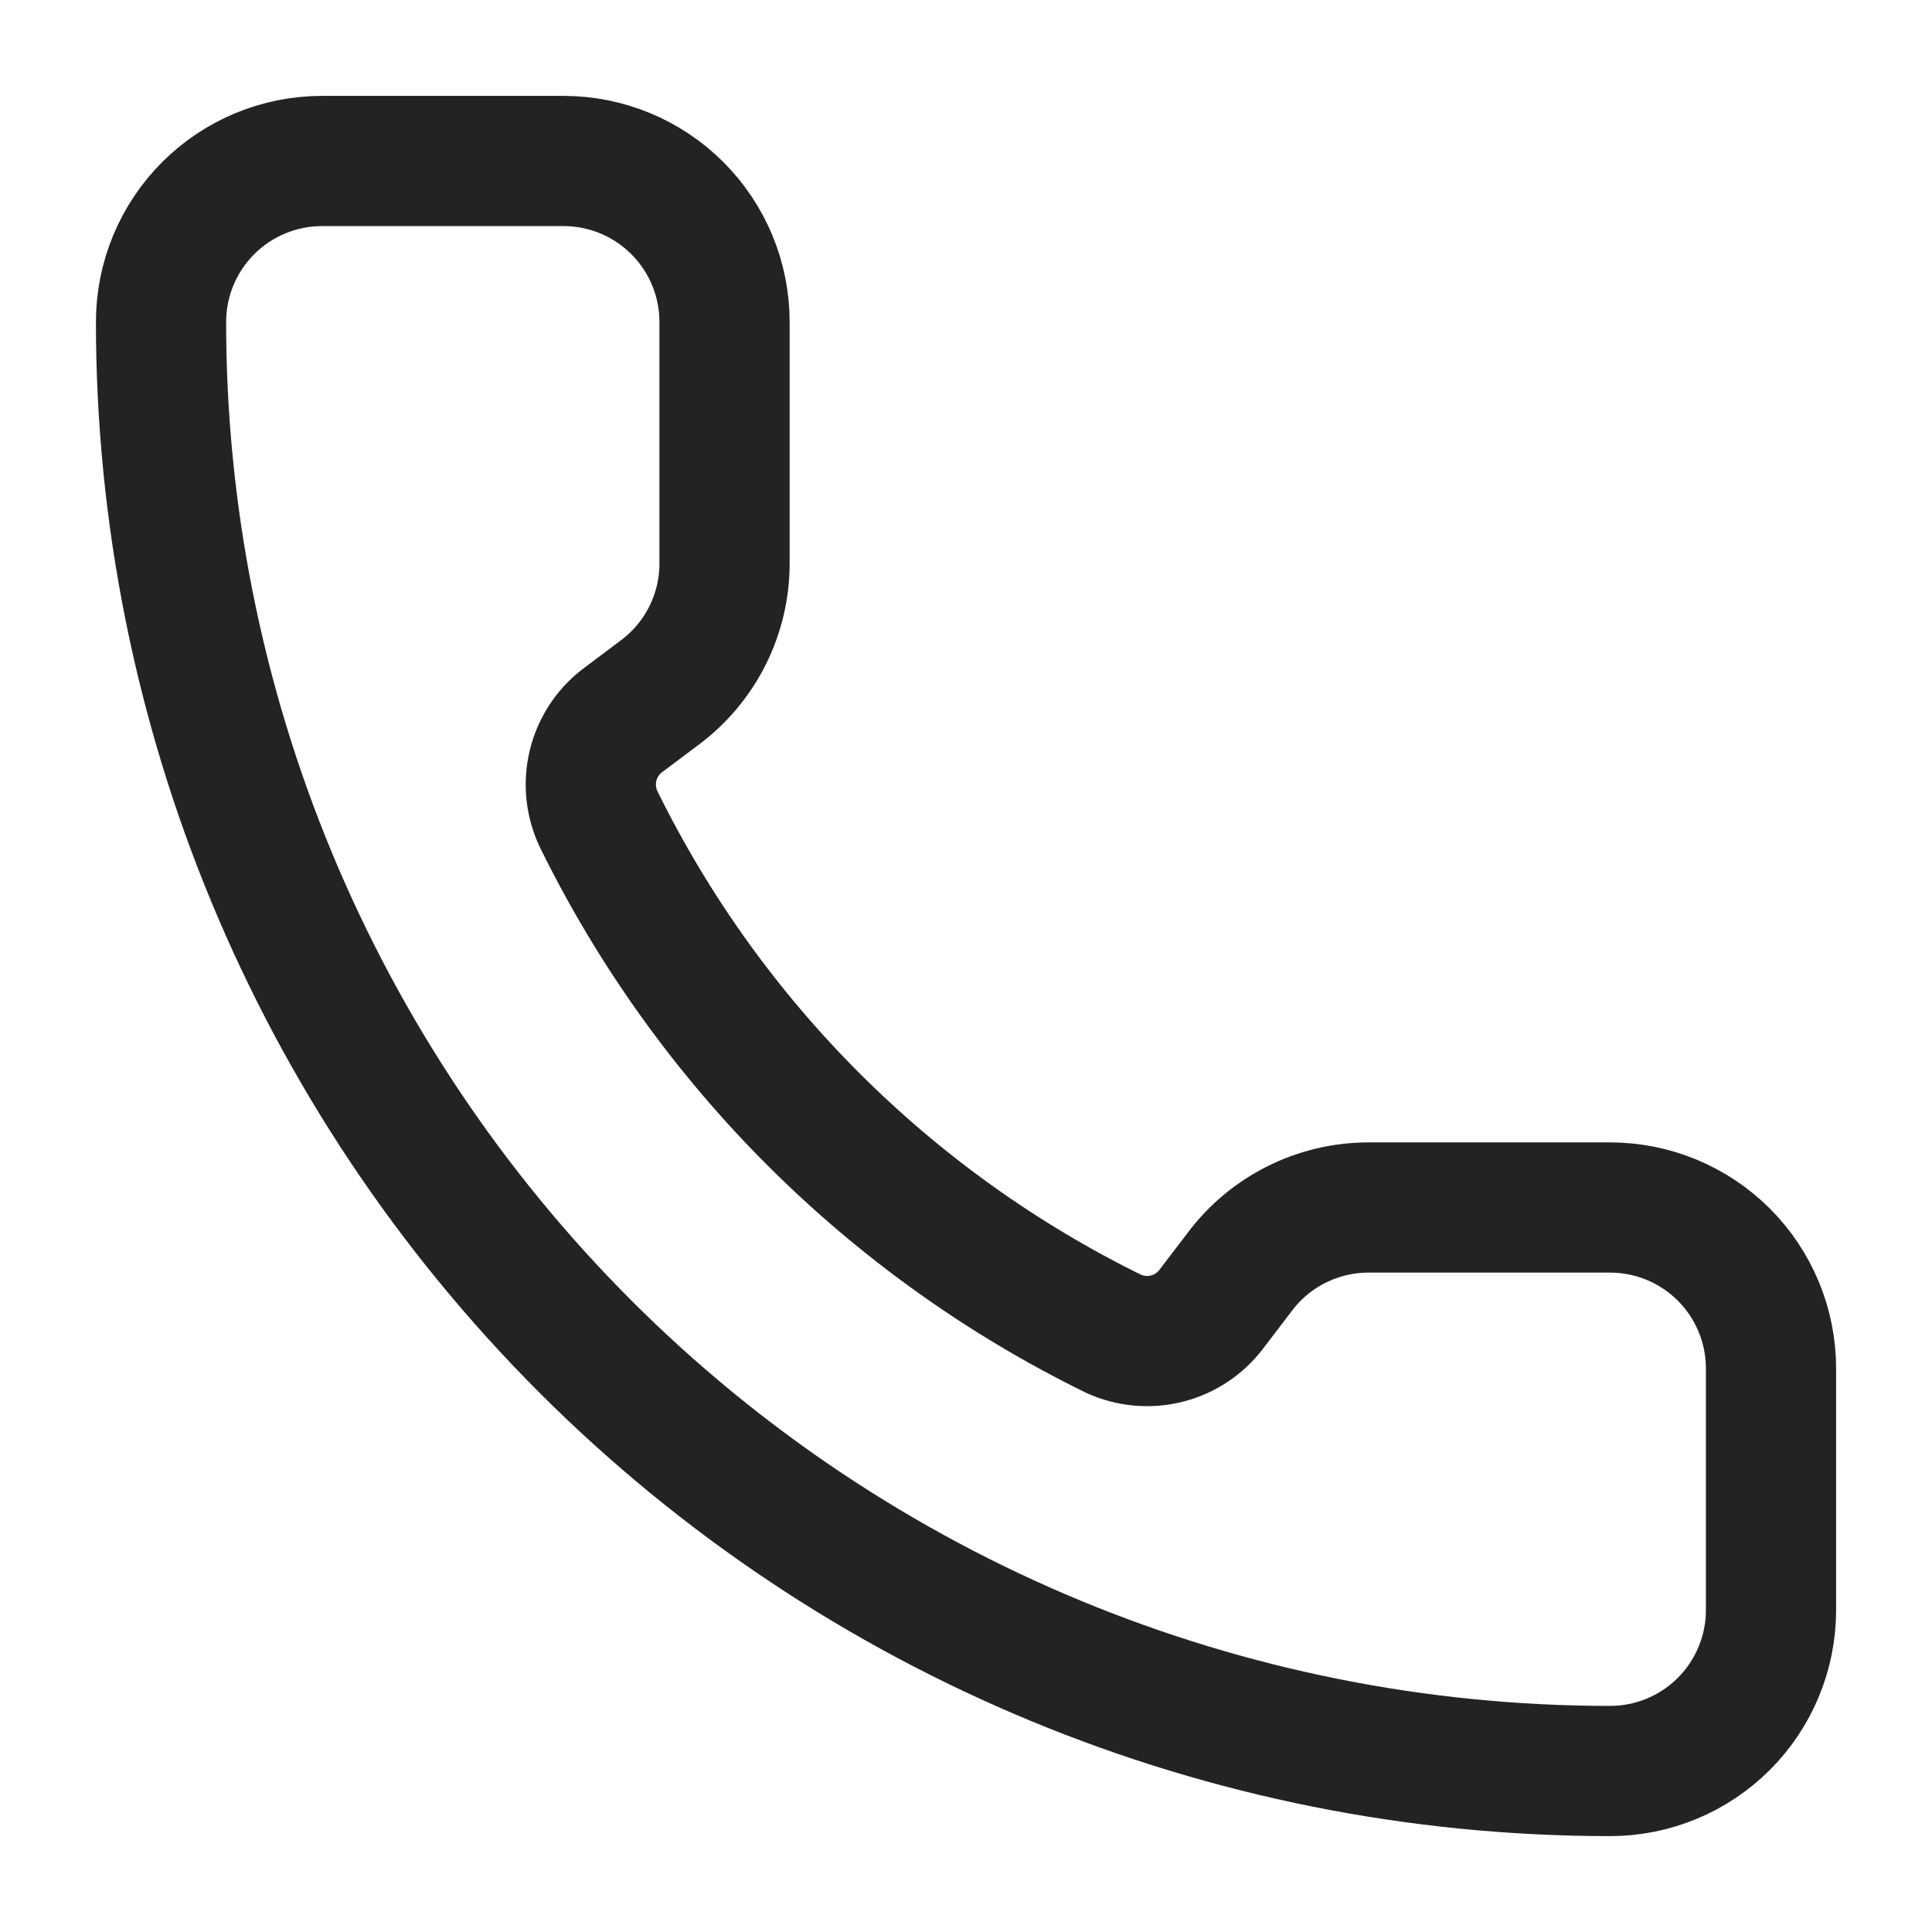<svg width="46" height="46" viewBox="0 0 46 46" fill="none" xmlns="http://www.w3.org/2000/svg">
<path d="M26.512 31.756C26.908 31.937 27.354 31.979 27.776 31.873C28.199 31.768 28.573 31.521 28.837 31.175L29.517 30.284C29.874 29.807 30.337 29.421 30.87 29.155C31.402 28.889 31.989 28.75 32.584 28.75H38.334C39.351 28.75 40.326 29.154 41.045 29.873C41.763 30.592 42.167 31.567 42.167 32.584V38.334C42.167 39.35 41.763 40.325 41.045 41.044C40.326 41.763 39.351 42.167 38.334 42.167C29.184 42.167 20.409 38.532 13.939 32.062C7.469 25.592 3.834 16.817 3.834 7.667C3.834 6.65 4.238 5.675 4.957 4.956C5.676 4.237 6.651 3.833 7.667 3.833H13.417C14.434 3.833 15.409 4.237 16.128 4.956C16.847 5.675 17.251 6.65 17.251 7.667V13.417C17.251 14.012 17.112 14.599 16.846 15.131C16.58 15.663 16.193 16.126 15.717 16.483L14.82 17.156C14.468 17.425 14.22 17.807 14.118 18.238C14.016 18.669 14.067 19.122 14.261 19.52C16.88 24.84 21.188 29.143 26.512 31.756Z" stroke="#242222" stroke-width="3.1" stroke-linecap="round" stroke-linejoin="round"/>
</svg>

